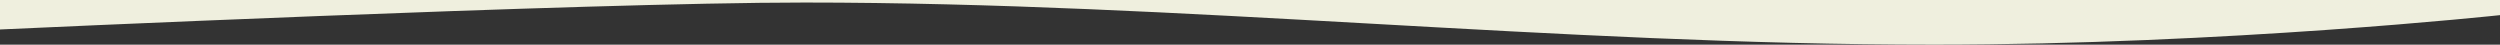 <?xml version="1.0" encoding="UTF-8"?><svg id="_レイヤー_2" xmlns="http://www.w3.org/2000/svg" viewBox="0 0 1822 32.56"><rect x="0" y="0" width="1822" height="32.56" fill="#333333" stroke="none"/><defs><style>.cls-1{fill:#efefde;}</style></defs><g id="_レイヤー_1-2"><path class="cls-1" d="M0,21.48S425.49,1.85,586.34,1.85c276.28,0,548.16,30.7,823.27,30.7,212.94,0,412.39-21.52,412.39-21.52V0H0"/></g></svg>